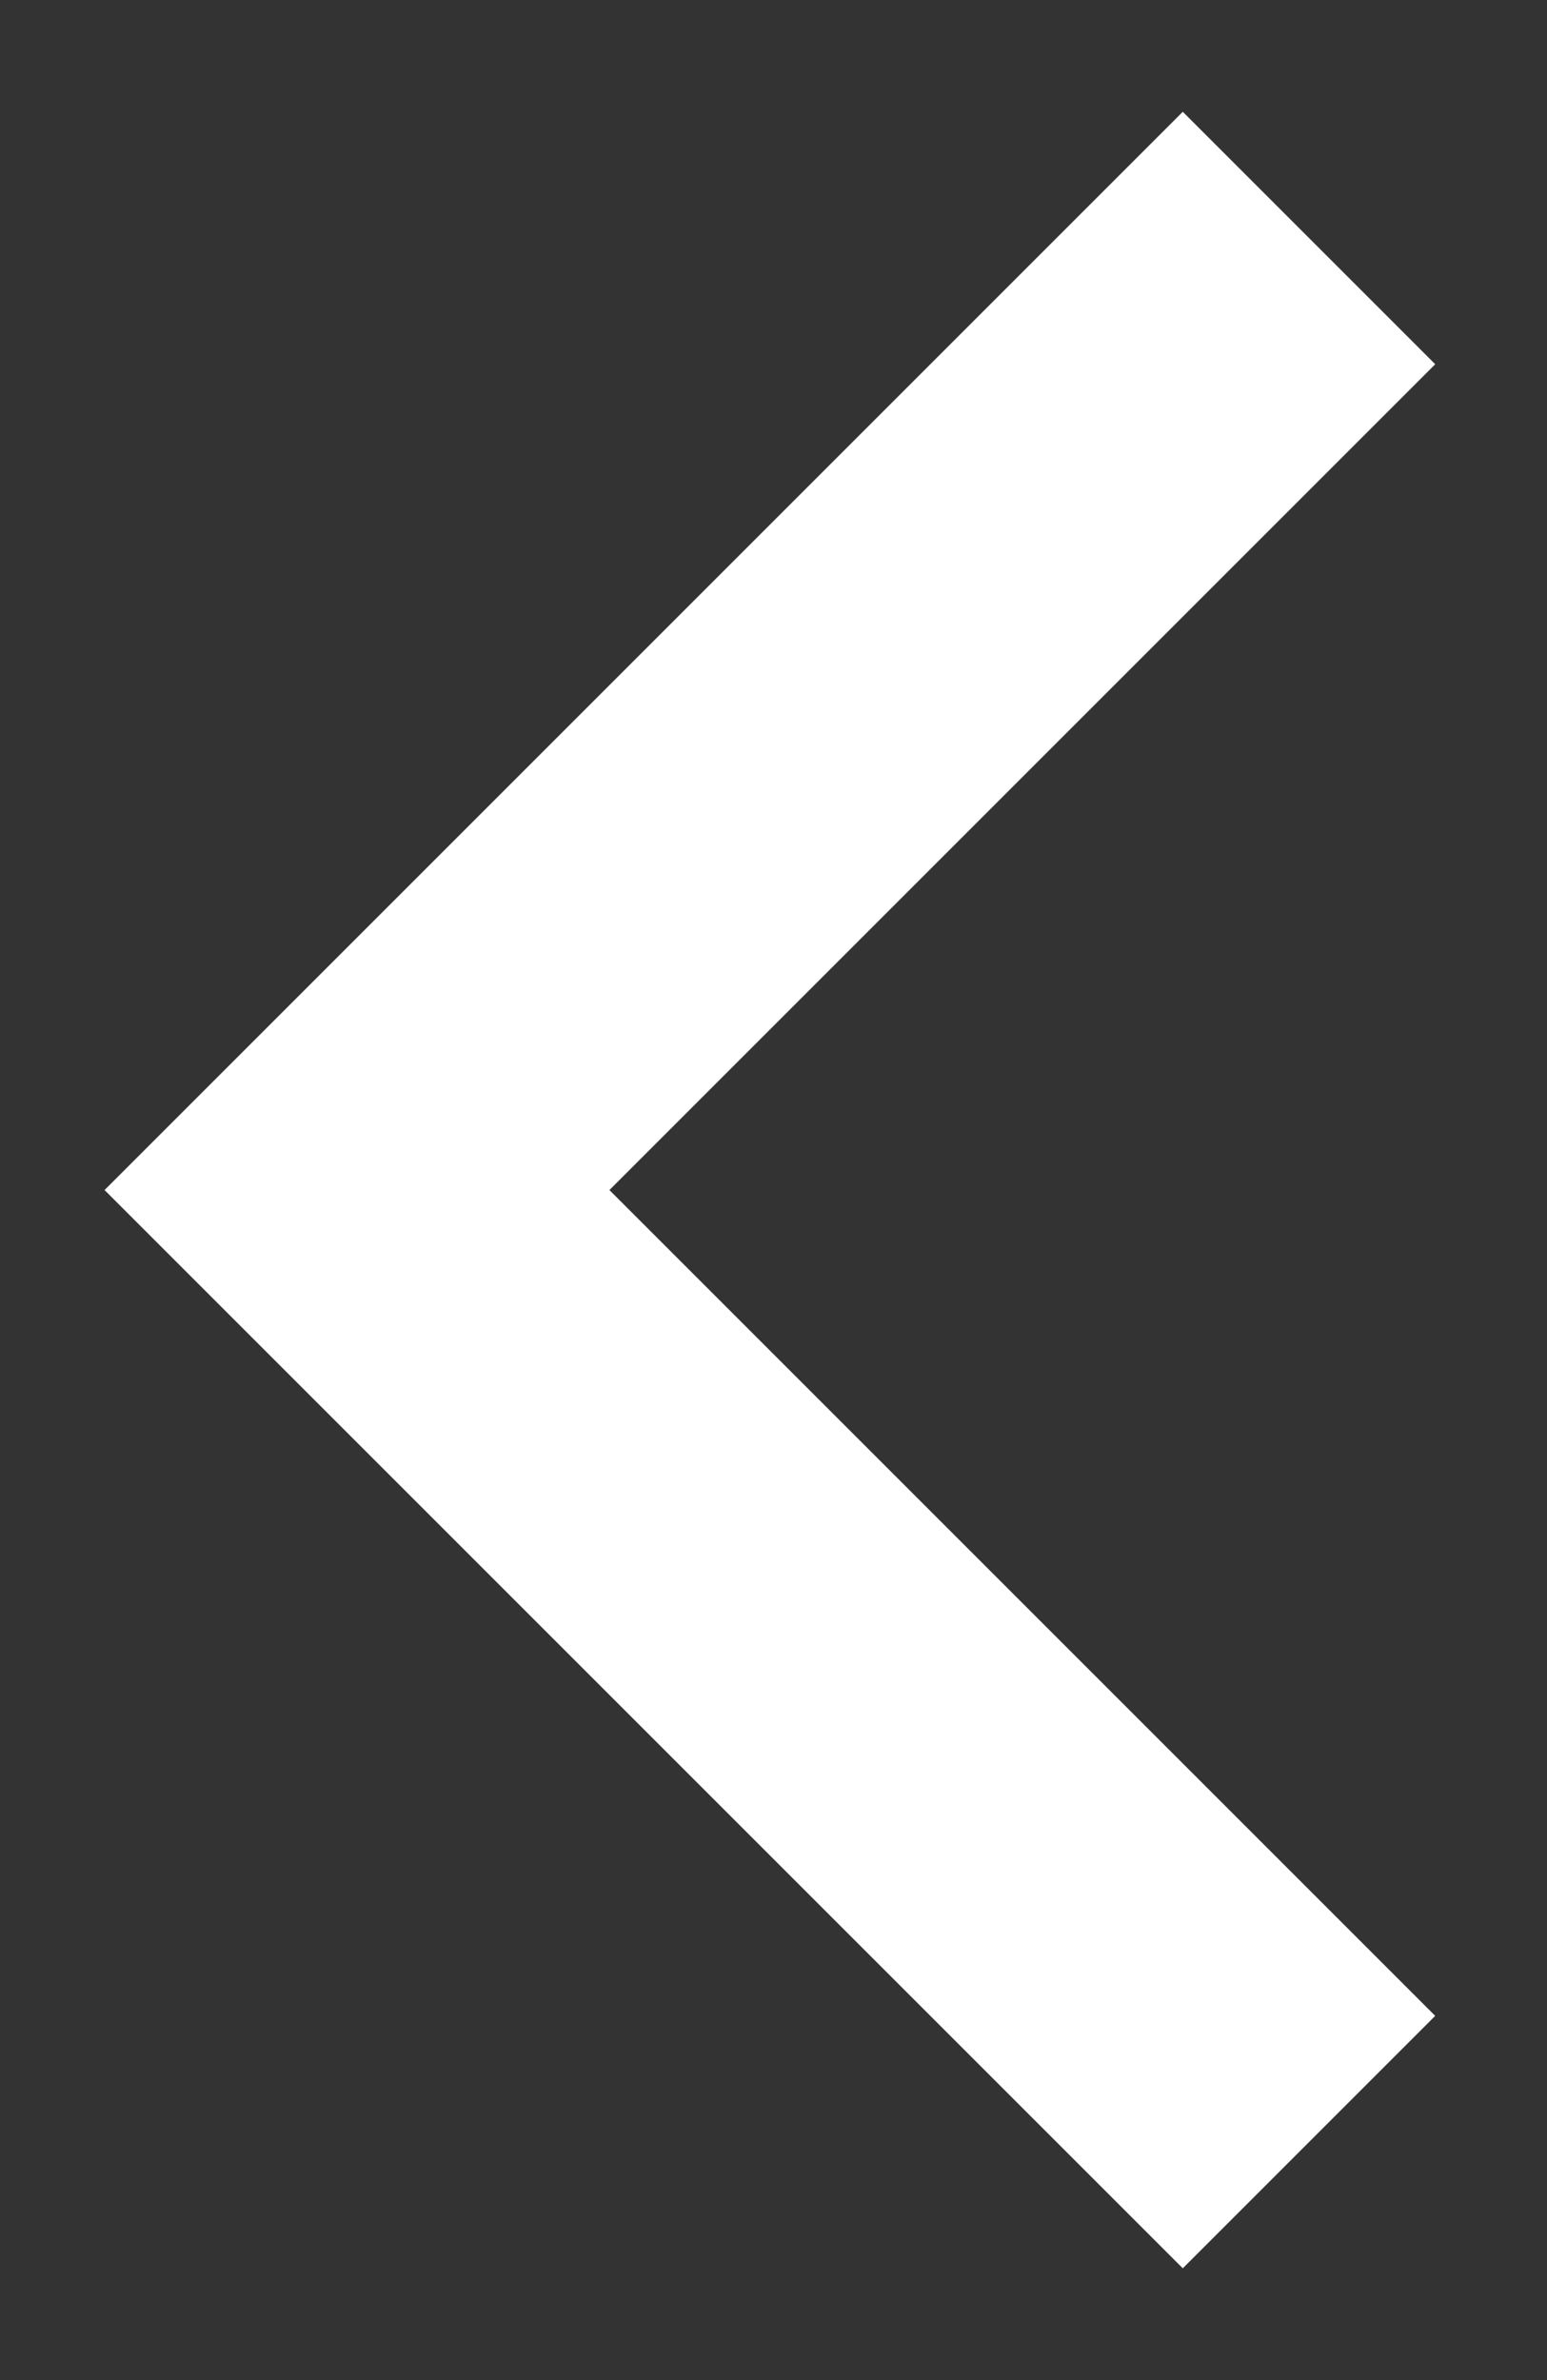 <svg width="13" height="20" viewBox="0 0 13 20" fill="none" xmlns="http://www.w3.org/2000/svg">
  <rect x="0" y="0" width="13" height="20" fill="#333333" stroke="none"/>
  <path d="M11 2L3 10L11 18" stroke="white" stroke-width="3"/>
</svg>